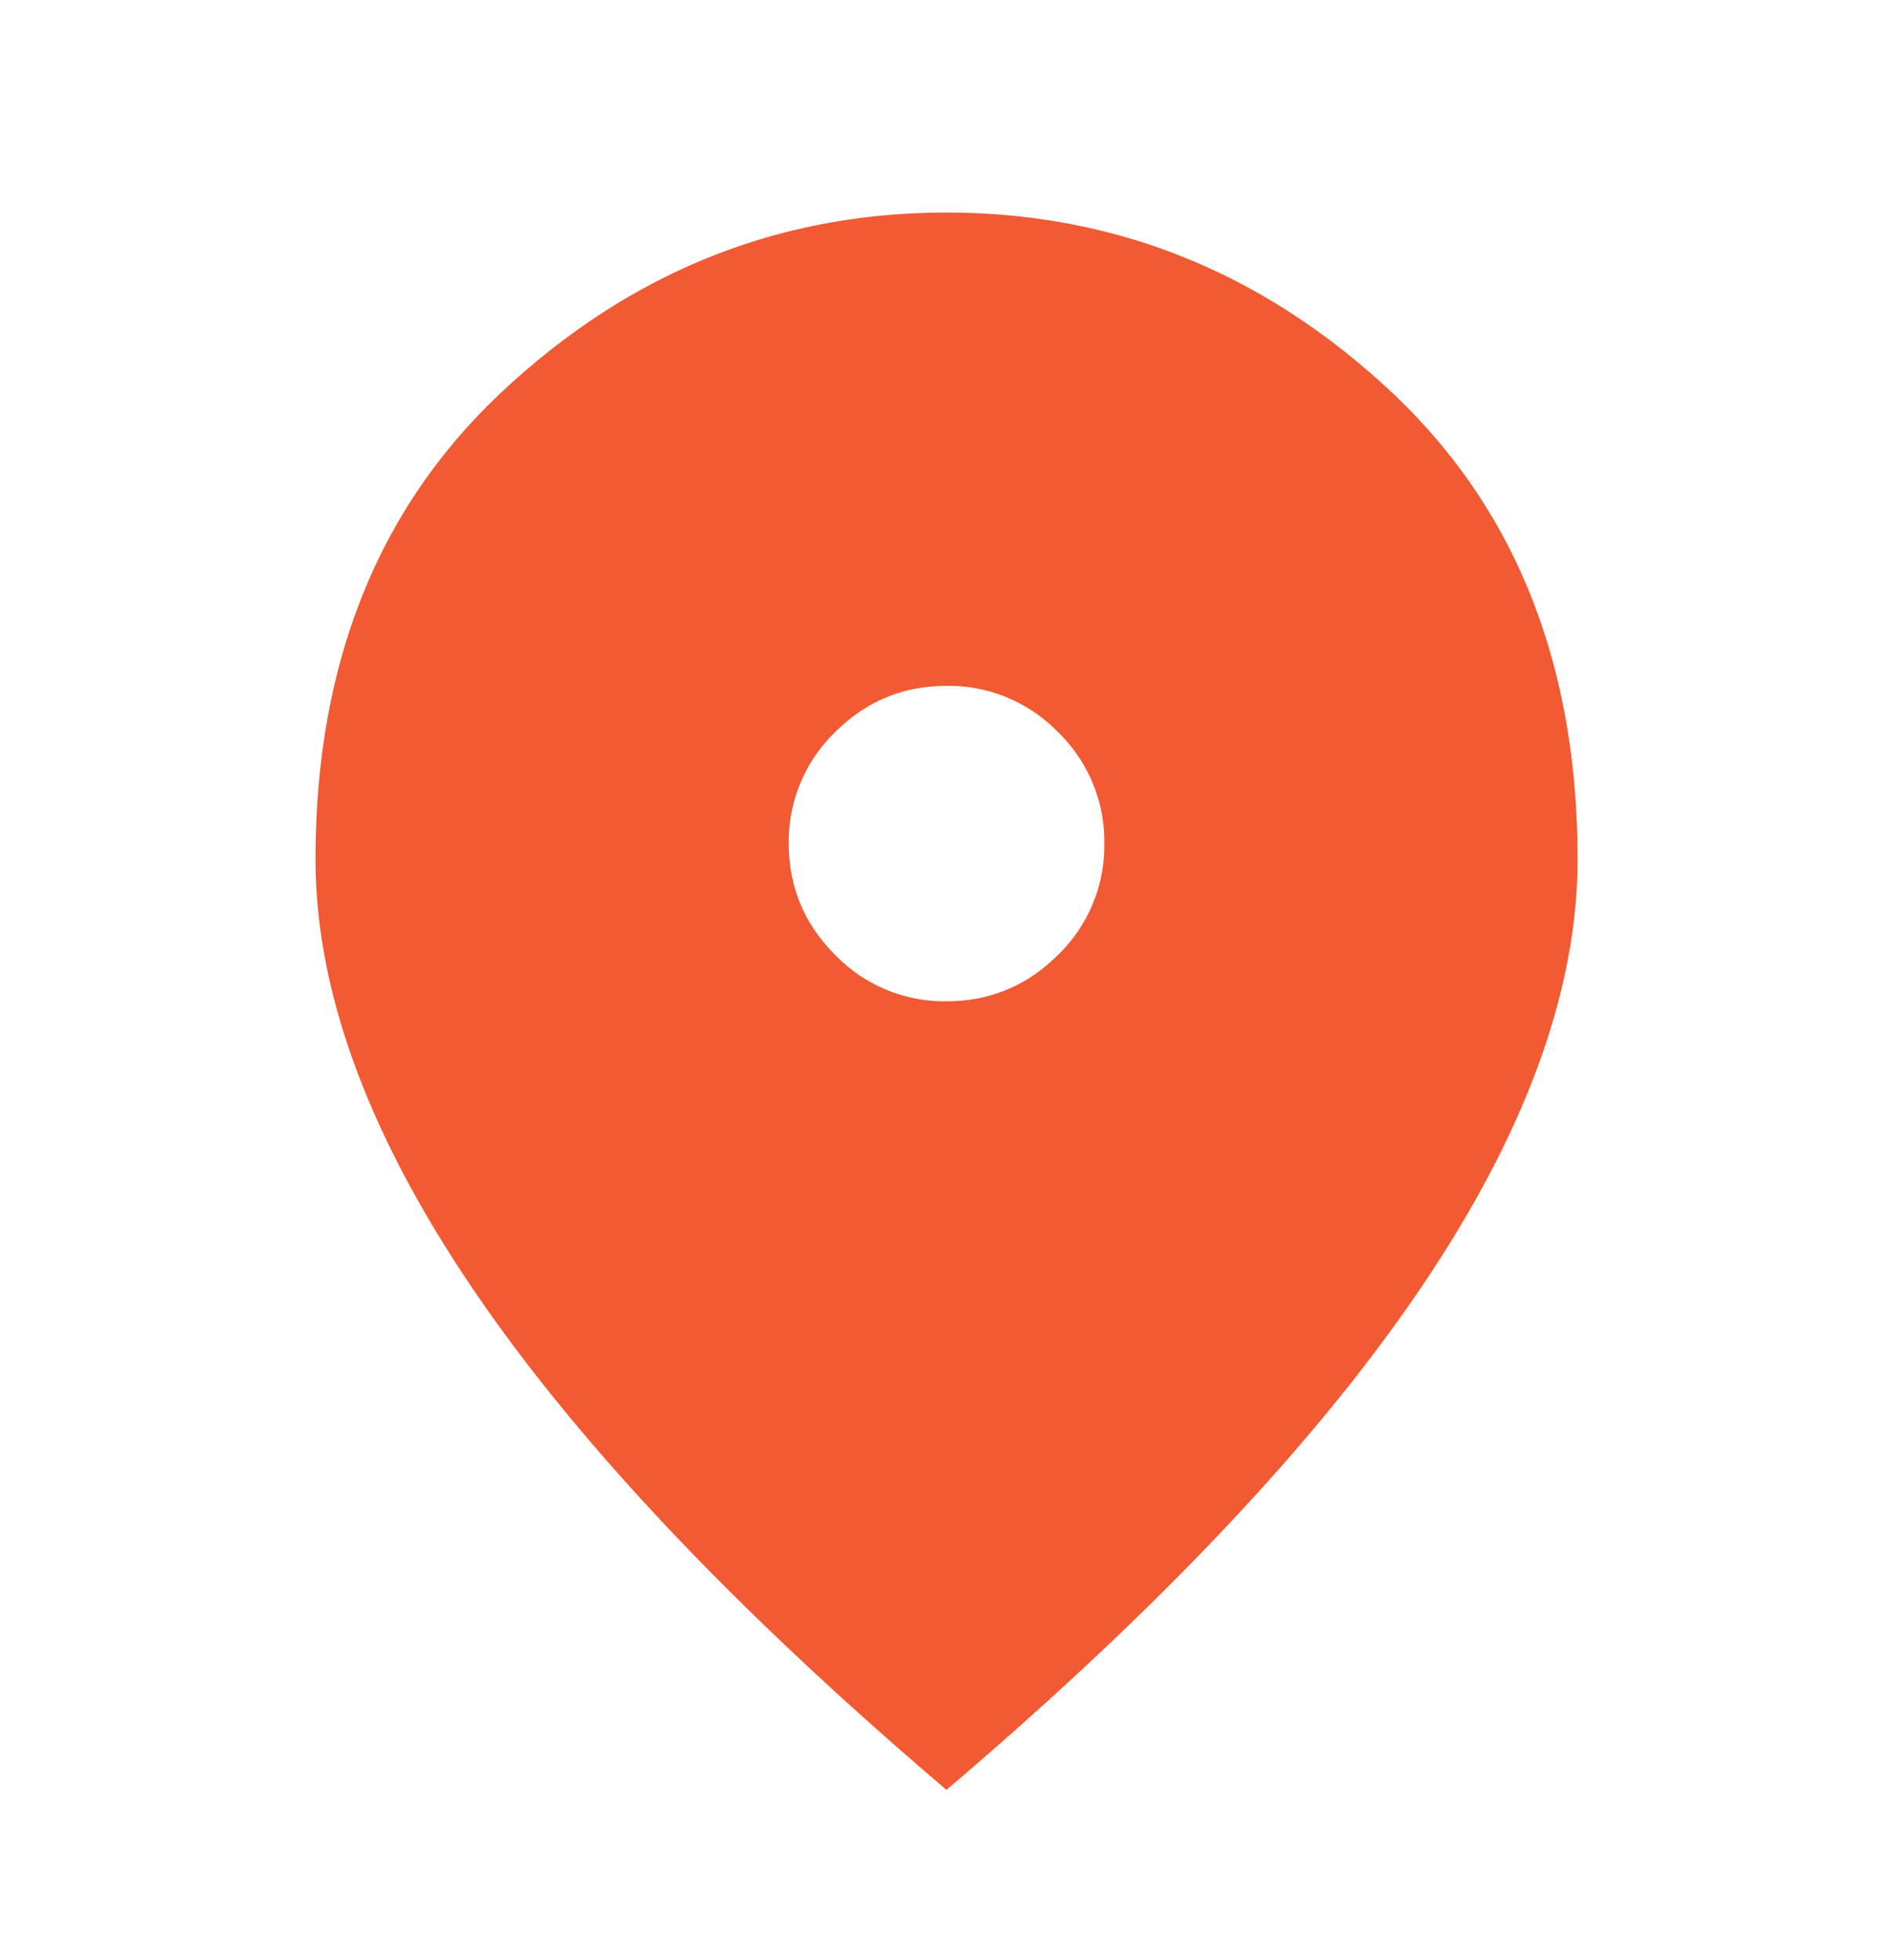 <svg xmlns="http://www.w3.org/2000/svg" width="28" height="29" fill="none"><path fill="#F15A32" d="M14 14.813c.642 0 1.191-.229 1.649-.686a2.246 2.246 0 0 0 .685-1.647 2.25 2.25 0 0 0-.685-1.649A2.25 2.25 0 0 0 14 10.147c-.641 0-1.19.228-1.647.684a2.248 2.248 0 0 0-.686 1.649c0 .641.229 1.19.686 1.647a2.244 2.244 0 0 0 1.647.686Zm0 11.667c-3.13-2.664-5.468-5.139-7.014-7.424-1.546-2.284-2.319-4.398-2.319-6.343 0-2.917.938-5.24 2.815-6.97C9.358 4.011 11.531 3.145 14 3.145c2.47 0 4.642.866 6.518 2.596 1.877 1.73 2.816 4.054 2.816 6.971 0 1.945-.773 4.059-2.319 6.343-1.546 2.285-3.884 4.76-7.015 7.424Z"/></svg>